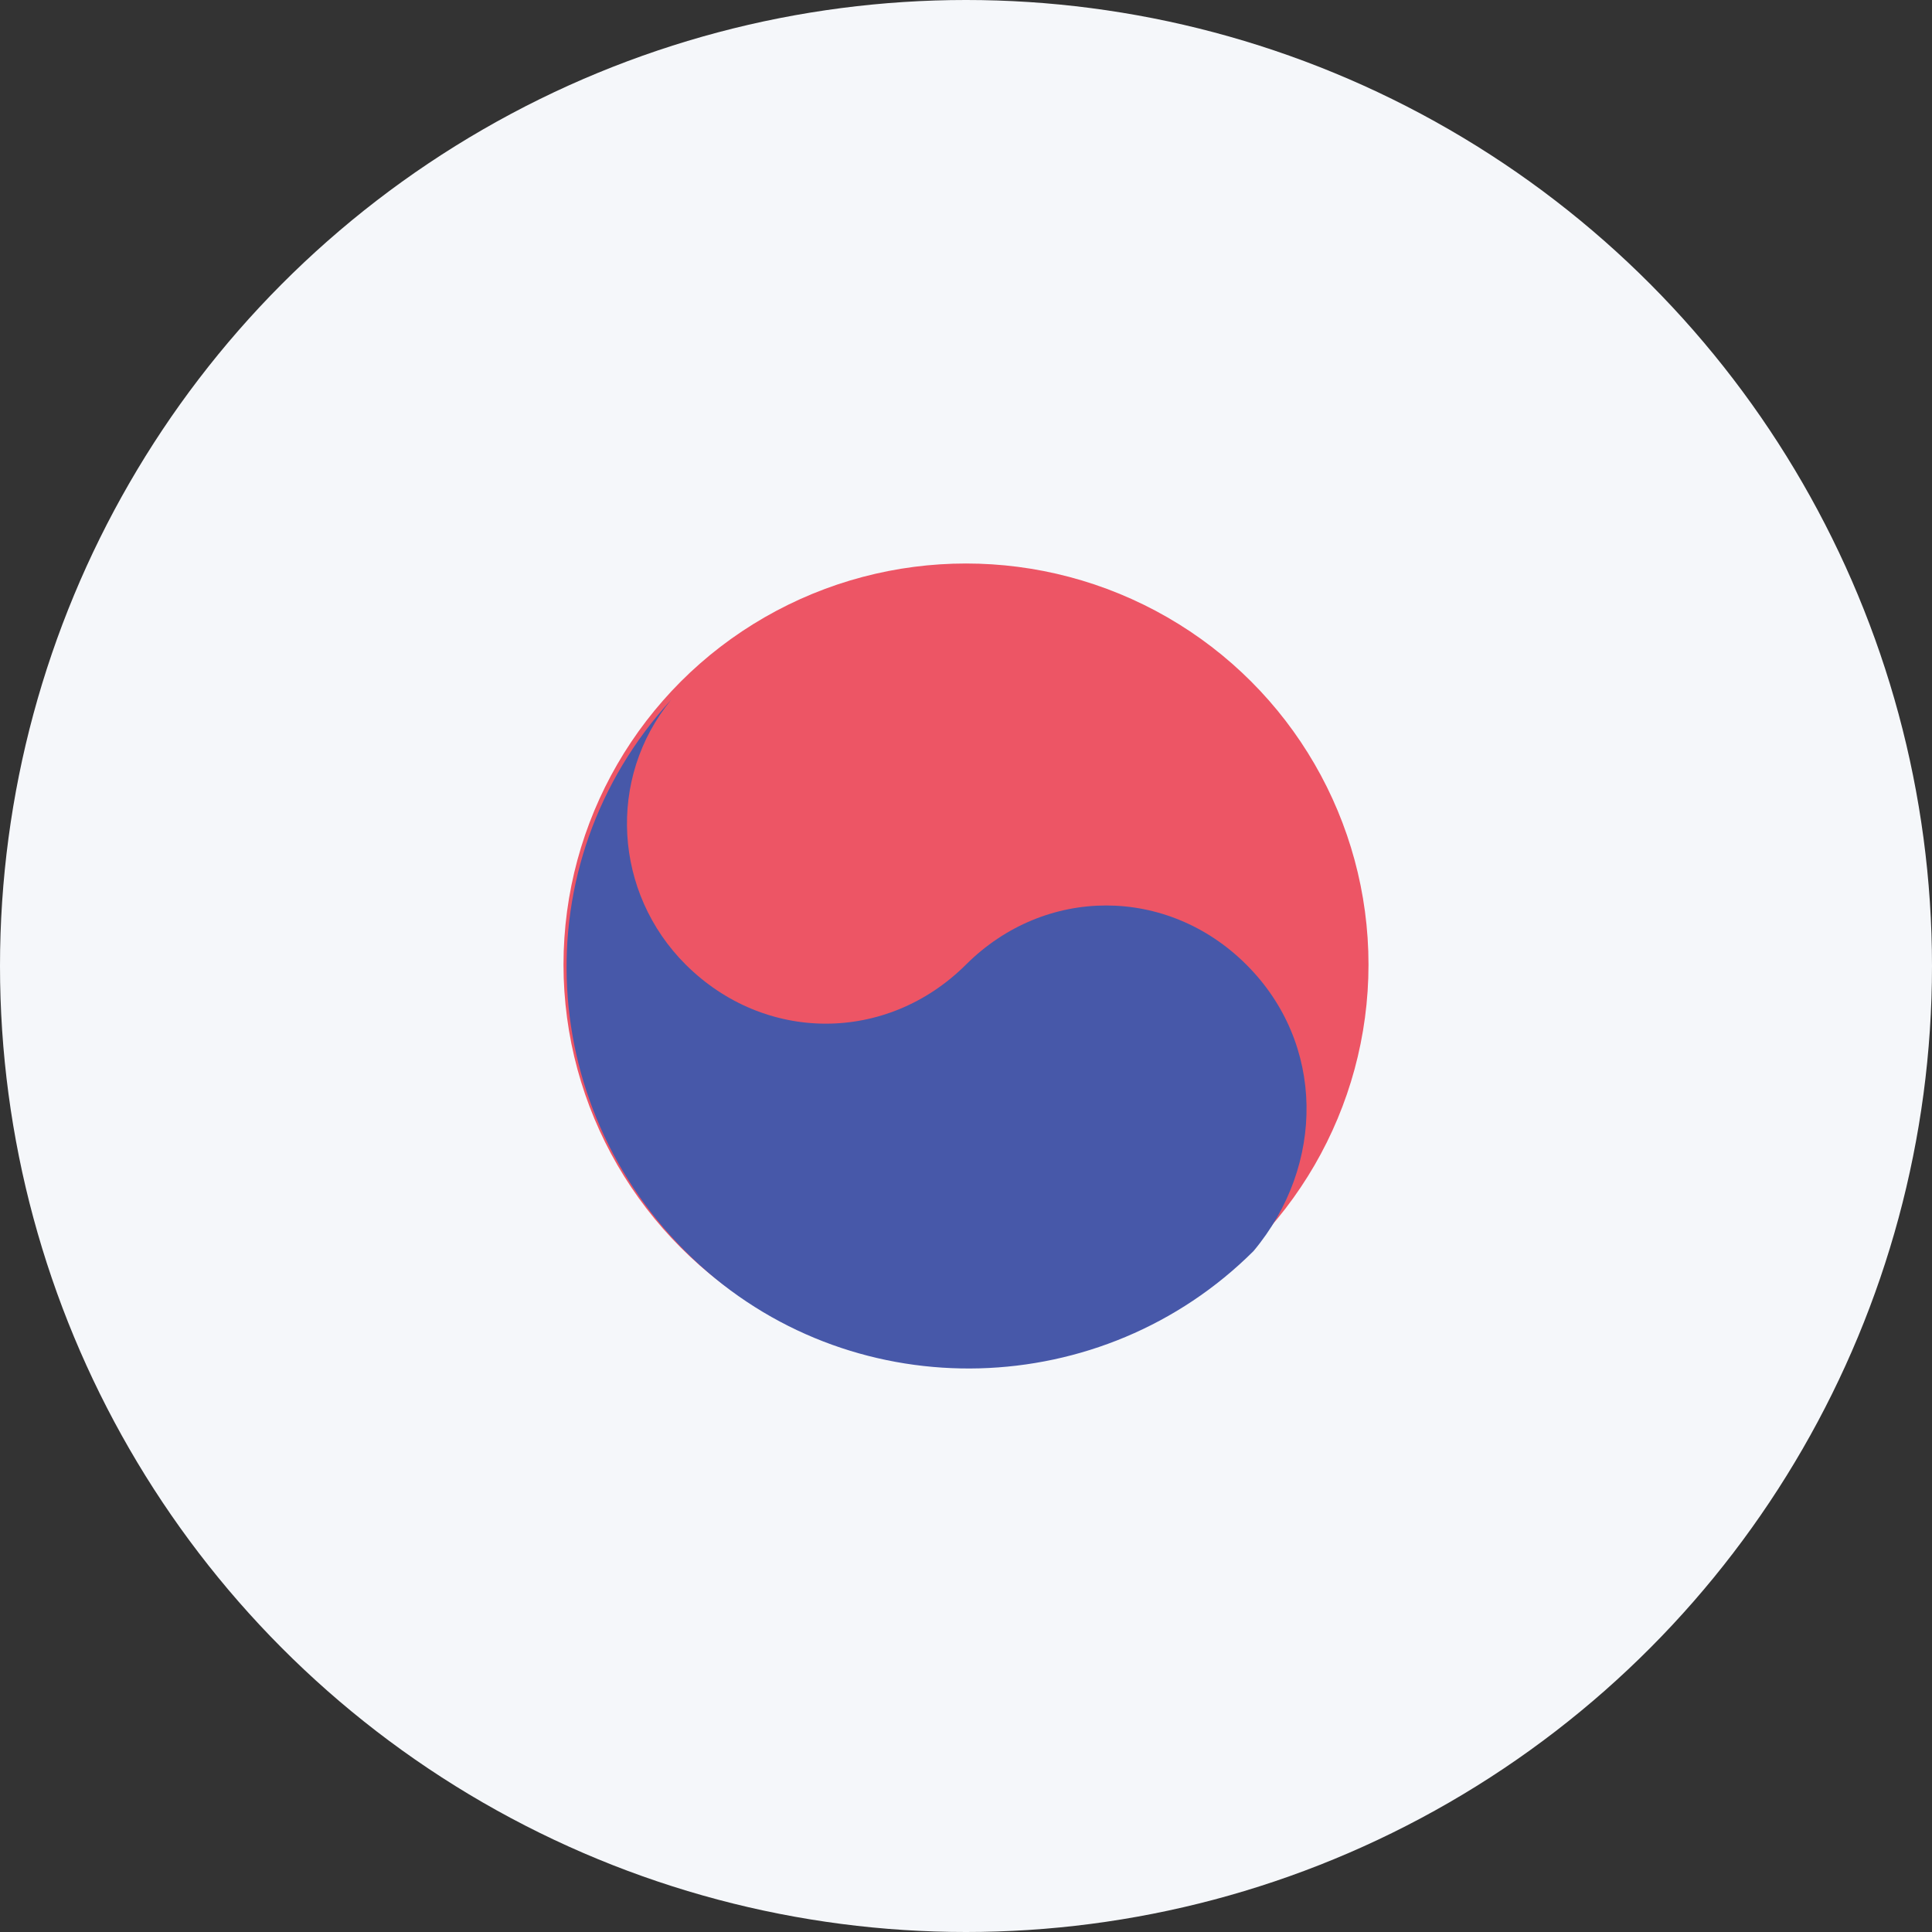 <?xml version="1.0" encoding="UTF-8"?>
<svg width="48px" height="48px" viewBox="0 0 48 48" version="1.1" xmlns="http://www.w3.org/2000/svg" xmlns:xlink="http://www.w3.org/1999/xlink">
    <rect x="0" y="0" width="48" height="48" fill="#333333" stroke="none"/>
    <title>Flag/South Korea</title>
    <defs>
        <circle id="path-1" cx="24" cy="24" r="24"></circle>
    </defs>
    <g id="Symbols" stroke="none" stroke-width="1" fill="none" fill-rule="evenodd">
        <g id="Flag/South-Korea">
            <mask id="mask-2" fill="white">
                <use xlink:href="#path-1"></use>
            </mask>
            <use id="Oval" fill="#F5F7FA" fill-rule="evenodd" xlink:href="#path-1"></use>
            <g id="south-korea" stroke-width="1" fill-rule="evenodd" mask="url(#mask-2)">
                <g transform="translate(14, 14)" fill-rule="nonzero">
                    <ellipse id="Oval" fill="#ED5565" cx="10" cy="9.965" rx="10" ry="9.965"></ellipse>
                    <path d="M16.964,9.965 C15,8.007 11.964,8.007 10,9.965 C8.036,11.922 5,11.922 3.036,9.965 C1.25,8.185 1.071,5.338 2.679,3.381 C-1.071,7.474 -0.714,13.702 3.393,17.438 C7.321,20.997 13.393,20.819 17.143,17.083 C18.929,14.947 18.929,11.922 16.964,9.965 Z" id="Path" fill="#4758A9"></path>
                </g>
            </g>
        </g>
    </g>
</svg>